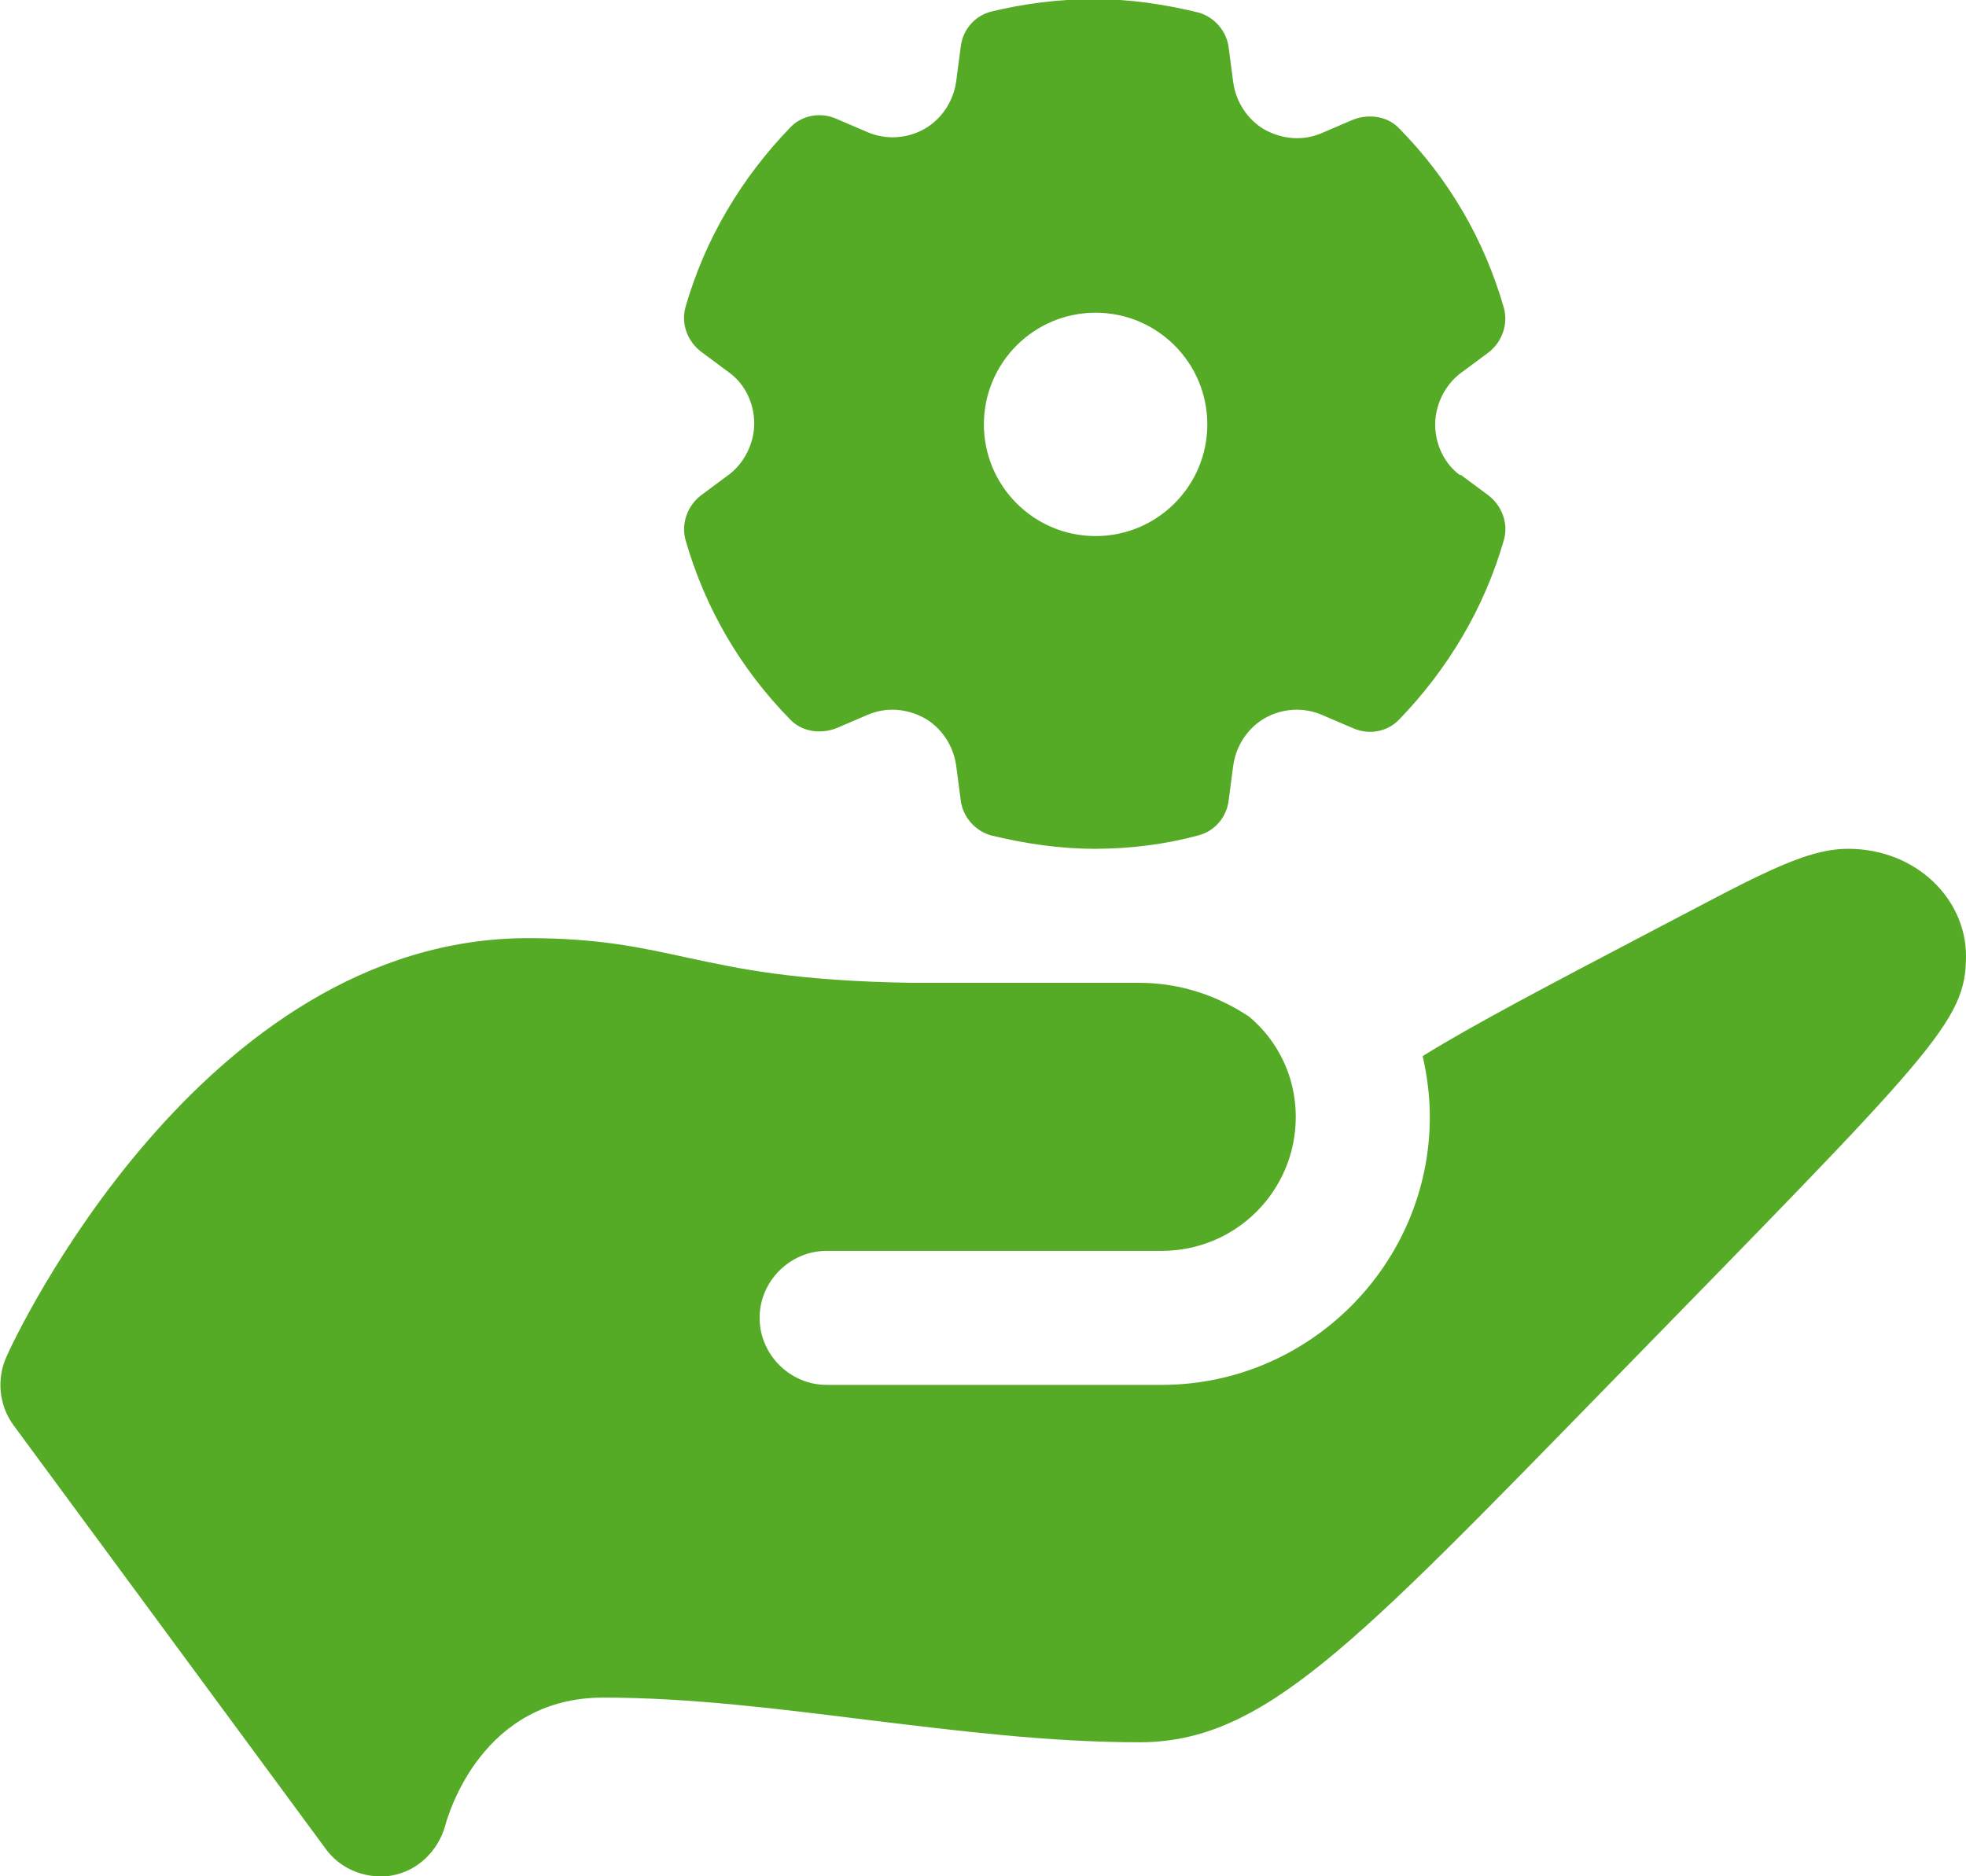<?xml version="1.0" encoding="UTF-8"?>
<svg id="Ebene_1" data-name="Ebene 1" xmlns="http://www.w3.org/2000/svg" viewBox="0 0 22 21">
  <defs>
    <style>
      .cls-1 {
        fill: #55ab26;
      }
    </style>
  </defs>
  <path class="cls-1" d="M20.68,9.5c-.51,0-1.08.34-2.27.96-.99.52-1.91,1-2.49,1.36.05.22.08.45.08.68,0,1.65-1.35,3-3,3h-3.75c-.41,0-.75-.34-.75-.75s.34-.75.75-.75h3.75c.83,0,1.5-.67,1.5-1.5,0-.45-.2-.85-.52-1.12-.36-.24-.78-.38-1.23-.38h-2.5s-.03,0-.04,0c-1.32-.02-1.95-.16-2.51-.28-.51-.11-.98-.22-1.79-.22C2.25,10.5.15,15,.07,15.19c-.11.25-.08.54.08.76l3.5,4.75c.14.19.37.3.6.3.05,0,.09,0,.14-.01.28-.05.51-.27.59-.55.04-.15.42-1.44,1.77-1.44.98,0,1.99.13,2.96.25.99.12,2.02.25,3.04.25,1.38,0,2.38-1.06,5.25-4,3.65-3.74,4-4.06,4-4.8,0-.64-.56-1.2-1.32-1.2M16.34,5.32c-.18-.13-.28-.35-.28-.57s.11-.44.28-.57l.31-.23c.15-.11.23-.31.18-.5-.22-.77-.62-1.45-1.17-2.01-.13-.14-.34-.17-.52-.1l-.35.15c-.21.09-.44.07-.64-.04-.19-.11-.32-.31-.35-.53l-.05-.38c-.02-.19-.16-.35-.34-.4-.37-.09-.76-.15-1.16-.15s-.79.05-1.16.14c-.19.05-.32.21-.34.4l-.05.38c-.03.22-.16.42-.35.53s-.43.13-.64.04l-.35-.15c-.18-.08-.39-.04-.52.1-.54.56-.95,1.24-1.17,2.01-.05.18.02.38.18.5l.31.23c.18.13.28.35.28.57s-.11.44-.28.57l-.31.23c-.15.11-.23.31-.18.5.22.77.62,1.45,1.17,2.01.13.14.34.17.52.1l.35-.15c.21-.09.44-.07.64.04.19.11.32.31.35.53l.05.38c.02.19.16.35.34.4.37.09.76.15,1.16.15s.79-.05,1.16-.15c.19-.05.32-.21.34-.4l.05-.38c.03-.22.16-.42.35-.53.19-.11.43-.13.64-.04l.35.15c.18.08.39.04.52-.1.54-.56.95-1.24,1.17-2.01.05-.18-.02-.38-.18-.5l-.31-.23ZM12.26,6c-.69,0-1.25-.56-1.25-1.25s.56-1.25,1.25-1.25,1.25.56,1.25,1.25-.56,1.25-1.25,1.25Z"/>
</svg>